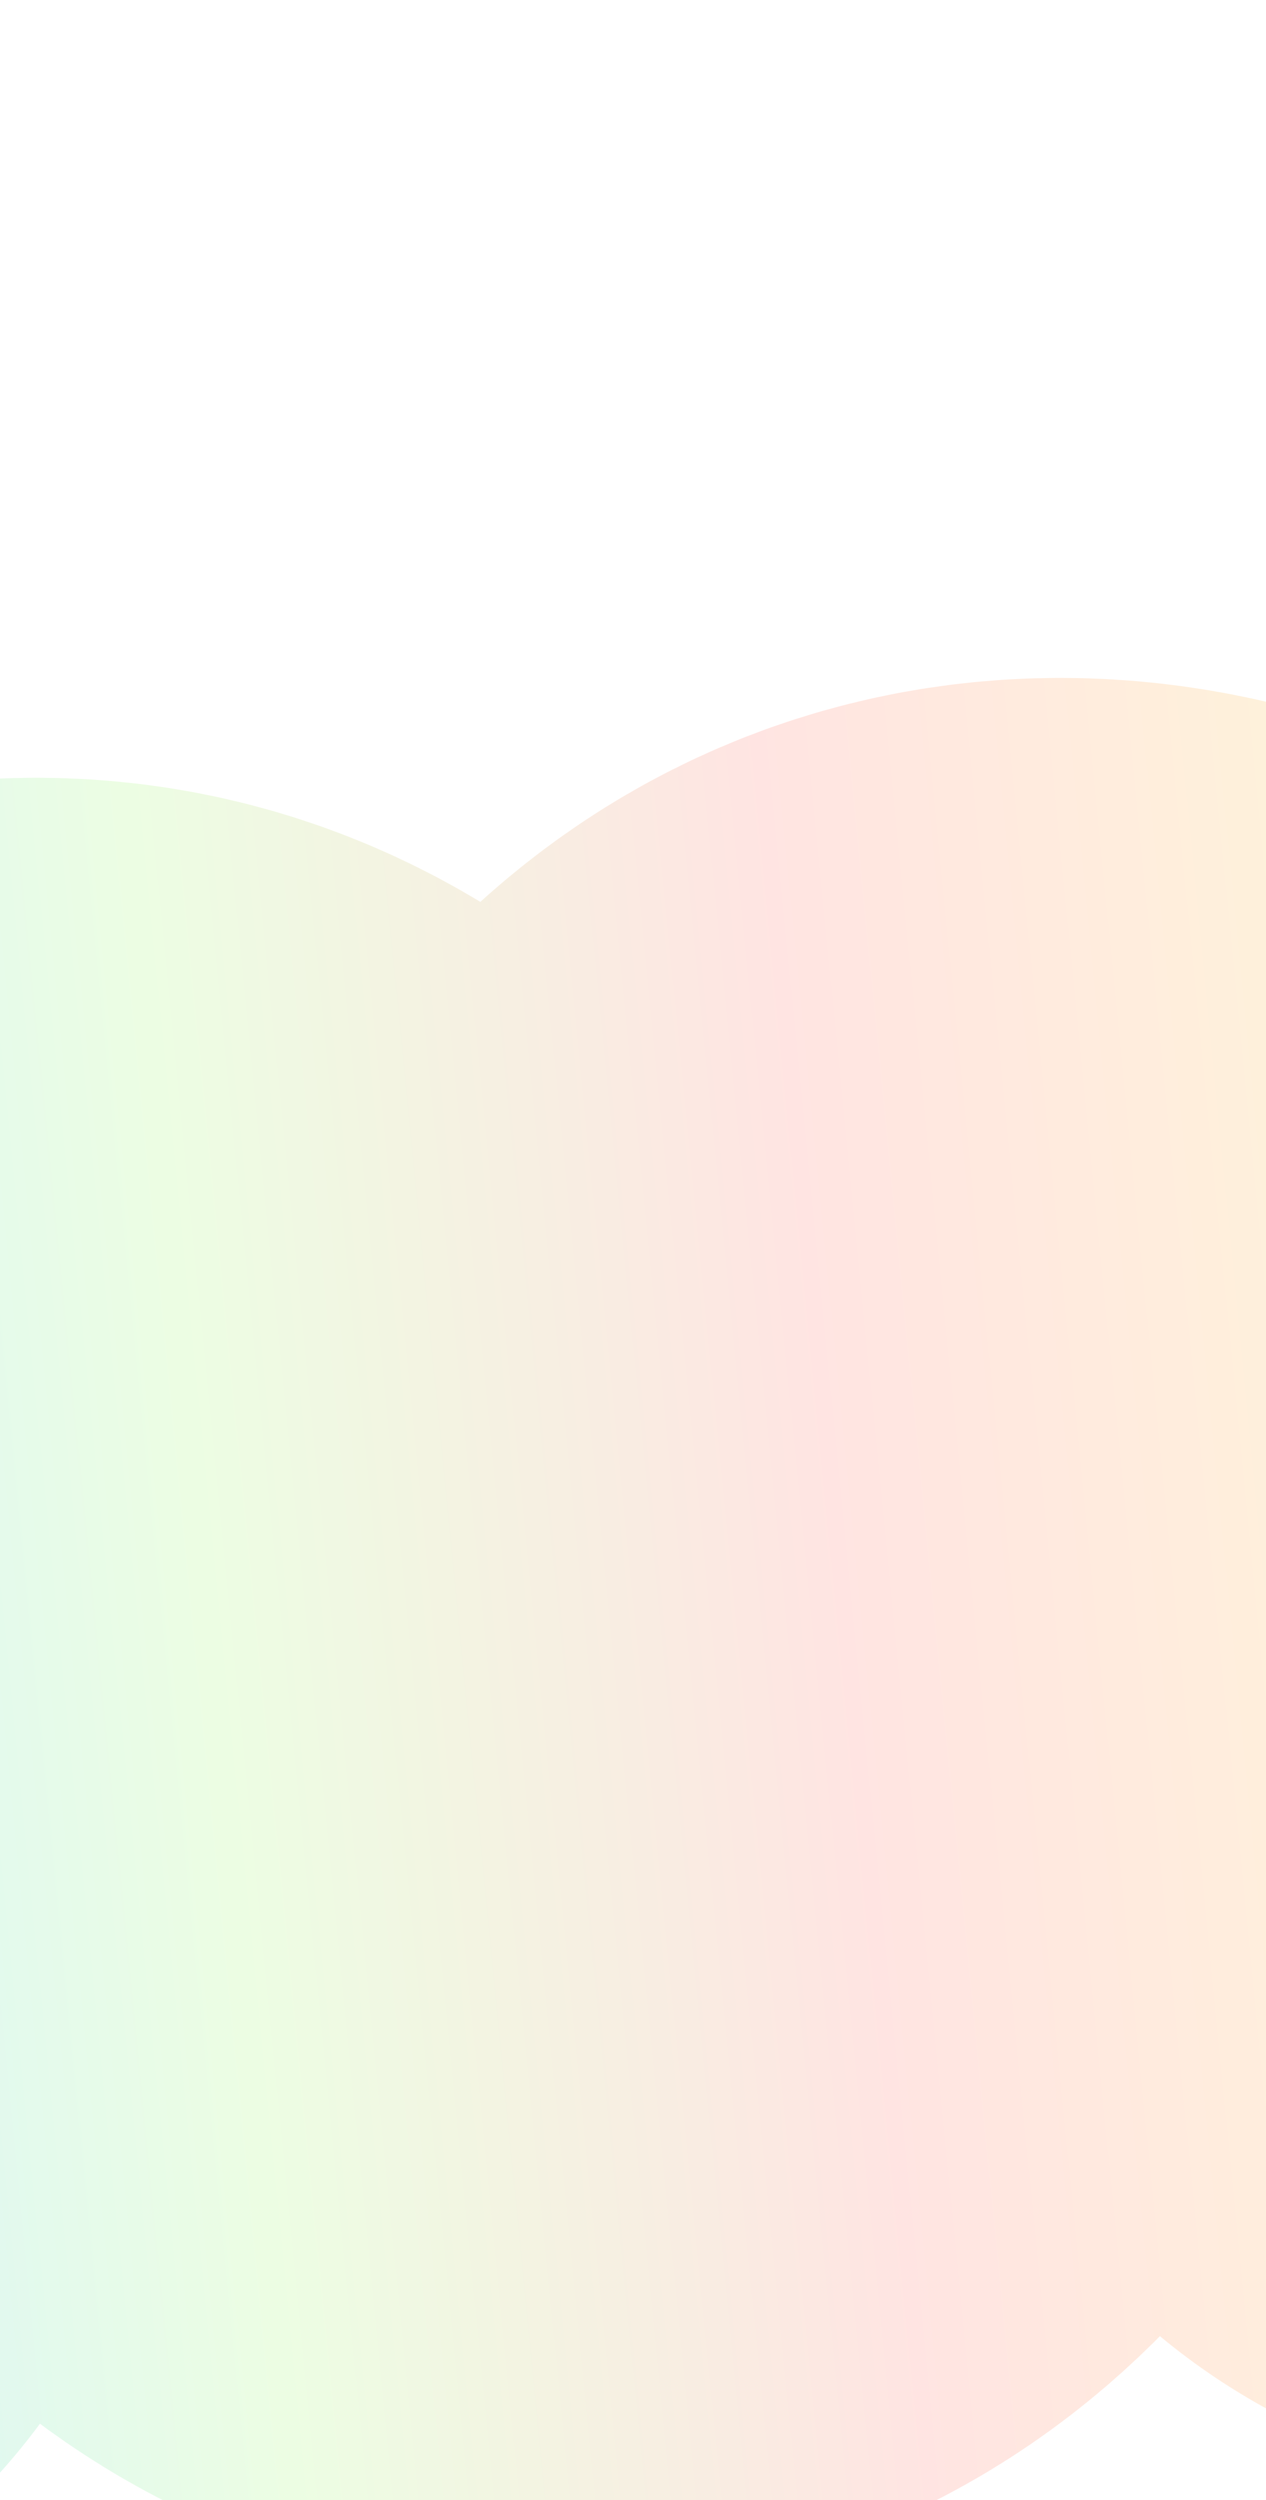 <svg width="375" height="740" viewBox="0 0 375 740" fill="none" xmlns="http://www.w3.org/2000/svg">
<g opacity="0.5" filter="url(#filter0_f_4748_13815)">
<path d="M471.253 537.514C471.253 537.514 384.259 391.764 306.917 401.074C231.282 410.178 243.531 559.837 167.773 567.225C92.043 574.61 85.136 428.186 9.189 430.221C-72.584 432.413 -148.788 598.216 -148.788 598.216" stroke="url(#paint0_linear_4748_13815)" stroke-width="400" stroke-linecap="round"/>
</g>
<defs>
<filter id="filter0_f_4748_13815" x="-548.297" y="0.088" width="1419.05" height="998.715" filterUnits="userSpaceOnUse" color-interpolation-filters="sRGB">
<feFlood flood-opacity="0" result="BackgroundImageFix"/>
<feBlend mode="normal" in="SourceGraphic" in2="BackgroundImageFix" result="shape"/>
<feGaussianBlur stdDeviation="100" result="effect1_foregroundBlur_4748_13815"/>
</filter>
<linearGradient id="paint0_linear_4748_13815" x1="-137.575" y1="541.515" x2="501.215" y2="478.486" gradientUnits="userSpaceOnUse">
<stop stop-color="#A6E7FF"/>
<stop offset="0.32" stop-color="#DAFCC7"/>
<stop offset="0.61" stop-color="#FFCAC5"/>
<stop offset="1" stop-color="#FEF4AE"/>
</linearGradient>
</defs>
</svg>
